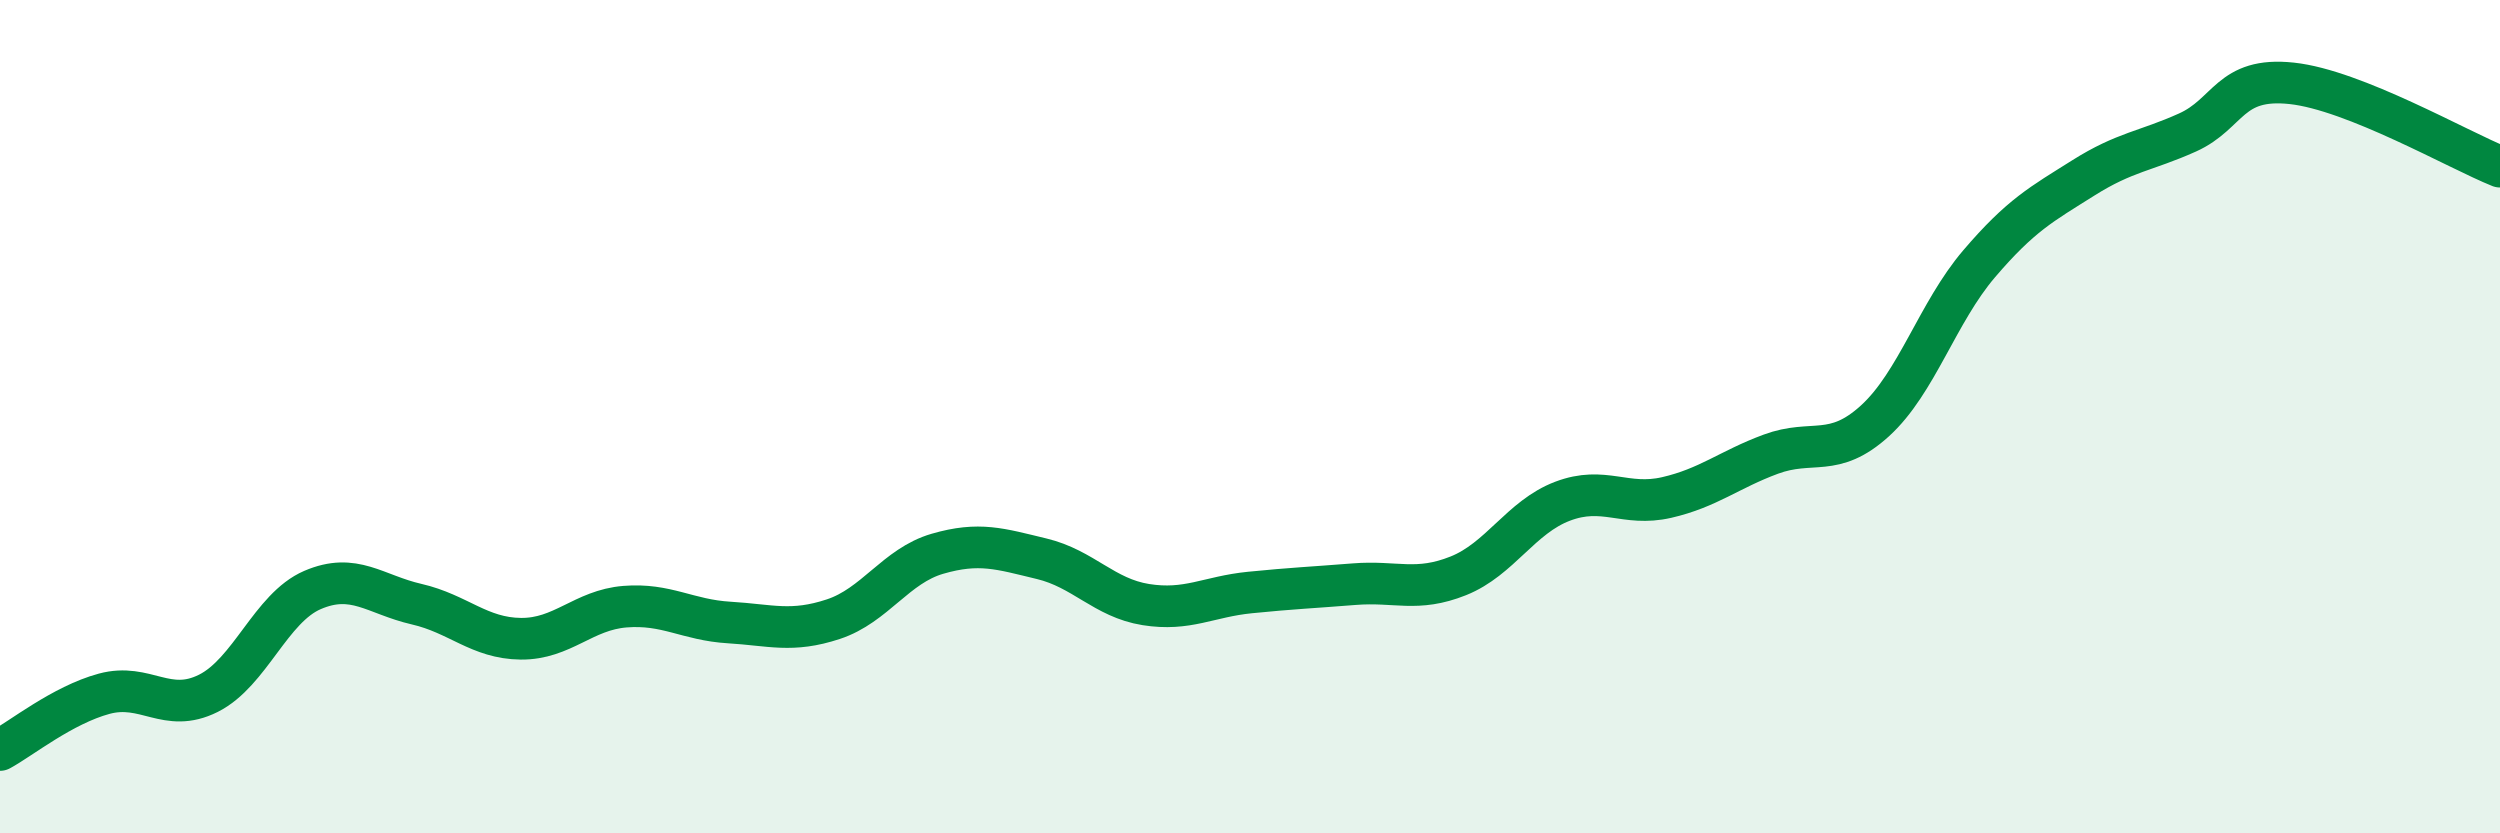 
    <svg width="60" height="20" viewBox="0 0 60 20" xmlns="http://www.w3.org/2000/svg">
      <path
        d="M 0,18 C 0.5,17.73 1.5,16.92 2.5,16.65 C 3.5,16.38 4,17.14 5,16.64 C 6,16.14 6.5,14.59 7.5,14.16 C 8.5,13.73 9,14.27 10,14.5 C 11,14.73 11.5,15.32 12.5,15.33 C 13.5,15.34 14,14.64 15,14.56 C 16,14.48 16.5,14.88 17.5,14.94 C 18.5,15 19,15.19 20,14.86 C 21,14.53 21.5,13.58 22.5,13.29 C 23.5,13 24,13.17 25,13.41 C 26,13.65 26.5,14.35 27.5,14.51 C 28.5,14.67 29,14.32 30,14.22 C 31,14.12 31.5,14.1 32.5,14.02 C 33.5,13.94 34,14.22 35,13.82 C 36,13.42 36.5,12.41 37.5,12.03 C 38.5,11.65 39,12.17 40,11.94 C 41,11.71 41.5,11.27 42.5,10.9 C 43.5,10.53 44,11.01 45,10.1 C 46,9.19 46.5,7.5 47.5,6.33 C 48.5,5.16 49,4.9 50,4.27 C 51,3.64 51.5,3.63 52.5,3.18 C 53.5,2.73 53.5,1.84 55,2 C 56.5,2.16 59,3.6 60,4L60 20L0 20Z"
        fill="#008740"
        opacity="0.1"
        stroke-linecap="round"
        stroke-linejoin="round"
      />
      <path
        d="M 0,18 C 0.5,17.73 1.5,16.92 2.5,16.65 C 3.5,16.38 4,17.14 5,16.64 C 6,16.14 6.5,14.59 7.5,14.16 C 8.5,13.73 9,14.27 10,14.5 C 11,14.73 11.5,15.32 12.5,15.33 C 13.5,15.34 14,14.64 15,14.56 C 16,14.48 16.5,14.88 17.5,14.94 C 18.5,15 19,15.19 20,14.86 C 21,14.53 21.5,13.58 22.5,13.29 C 23.5,13 24,13.17 25,13.41 C 26,13.65 26.5,14.35 27.5,14.51 C 28.5,14.67 29,14.32 30,14.22 C 31,14.12 31.5,14.1 32.5,14.02 C 33.5,13.94 34,14.22 35,13.82 C 36,13.42 36.5,12.41 37.5,12.03 C 38.5,11.65 39,12.17 40,11.94 C 41,11.71 41.5,11.27 42.5,10.9 C 43.5,10.53 44,11.01 45,10.1 C 46,9.19 46.5,7.5 47.5,6.33 C 48.5,5.16 49,4.9 50,4.27 C 51,3.64 51.5,3.63 52.5,3.18 C 53.5,2.73 53.5,1.84 55,2 C 56.5,2.16 59,3.6 60,4"
        stroke="#008740"
        stroke-width="1"
        fill="none"
        stroke-linecap="round"
        stroke-linejoin="round"
      />
    </svg>
  